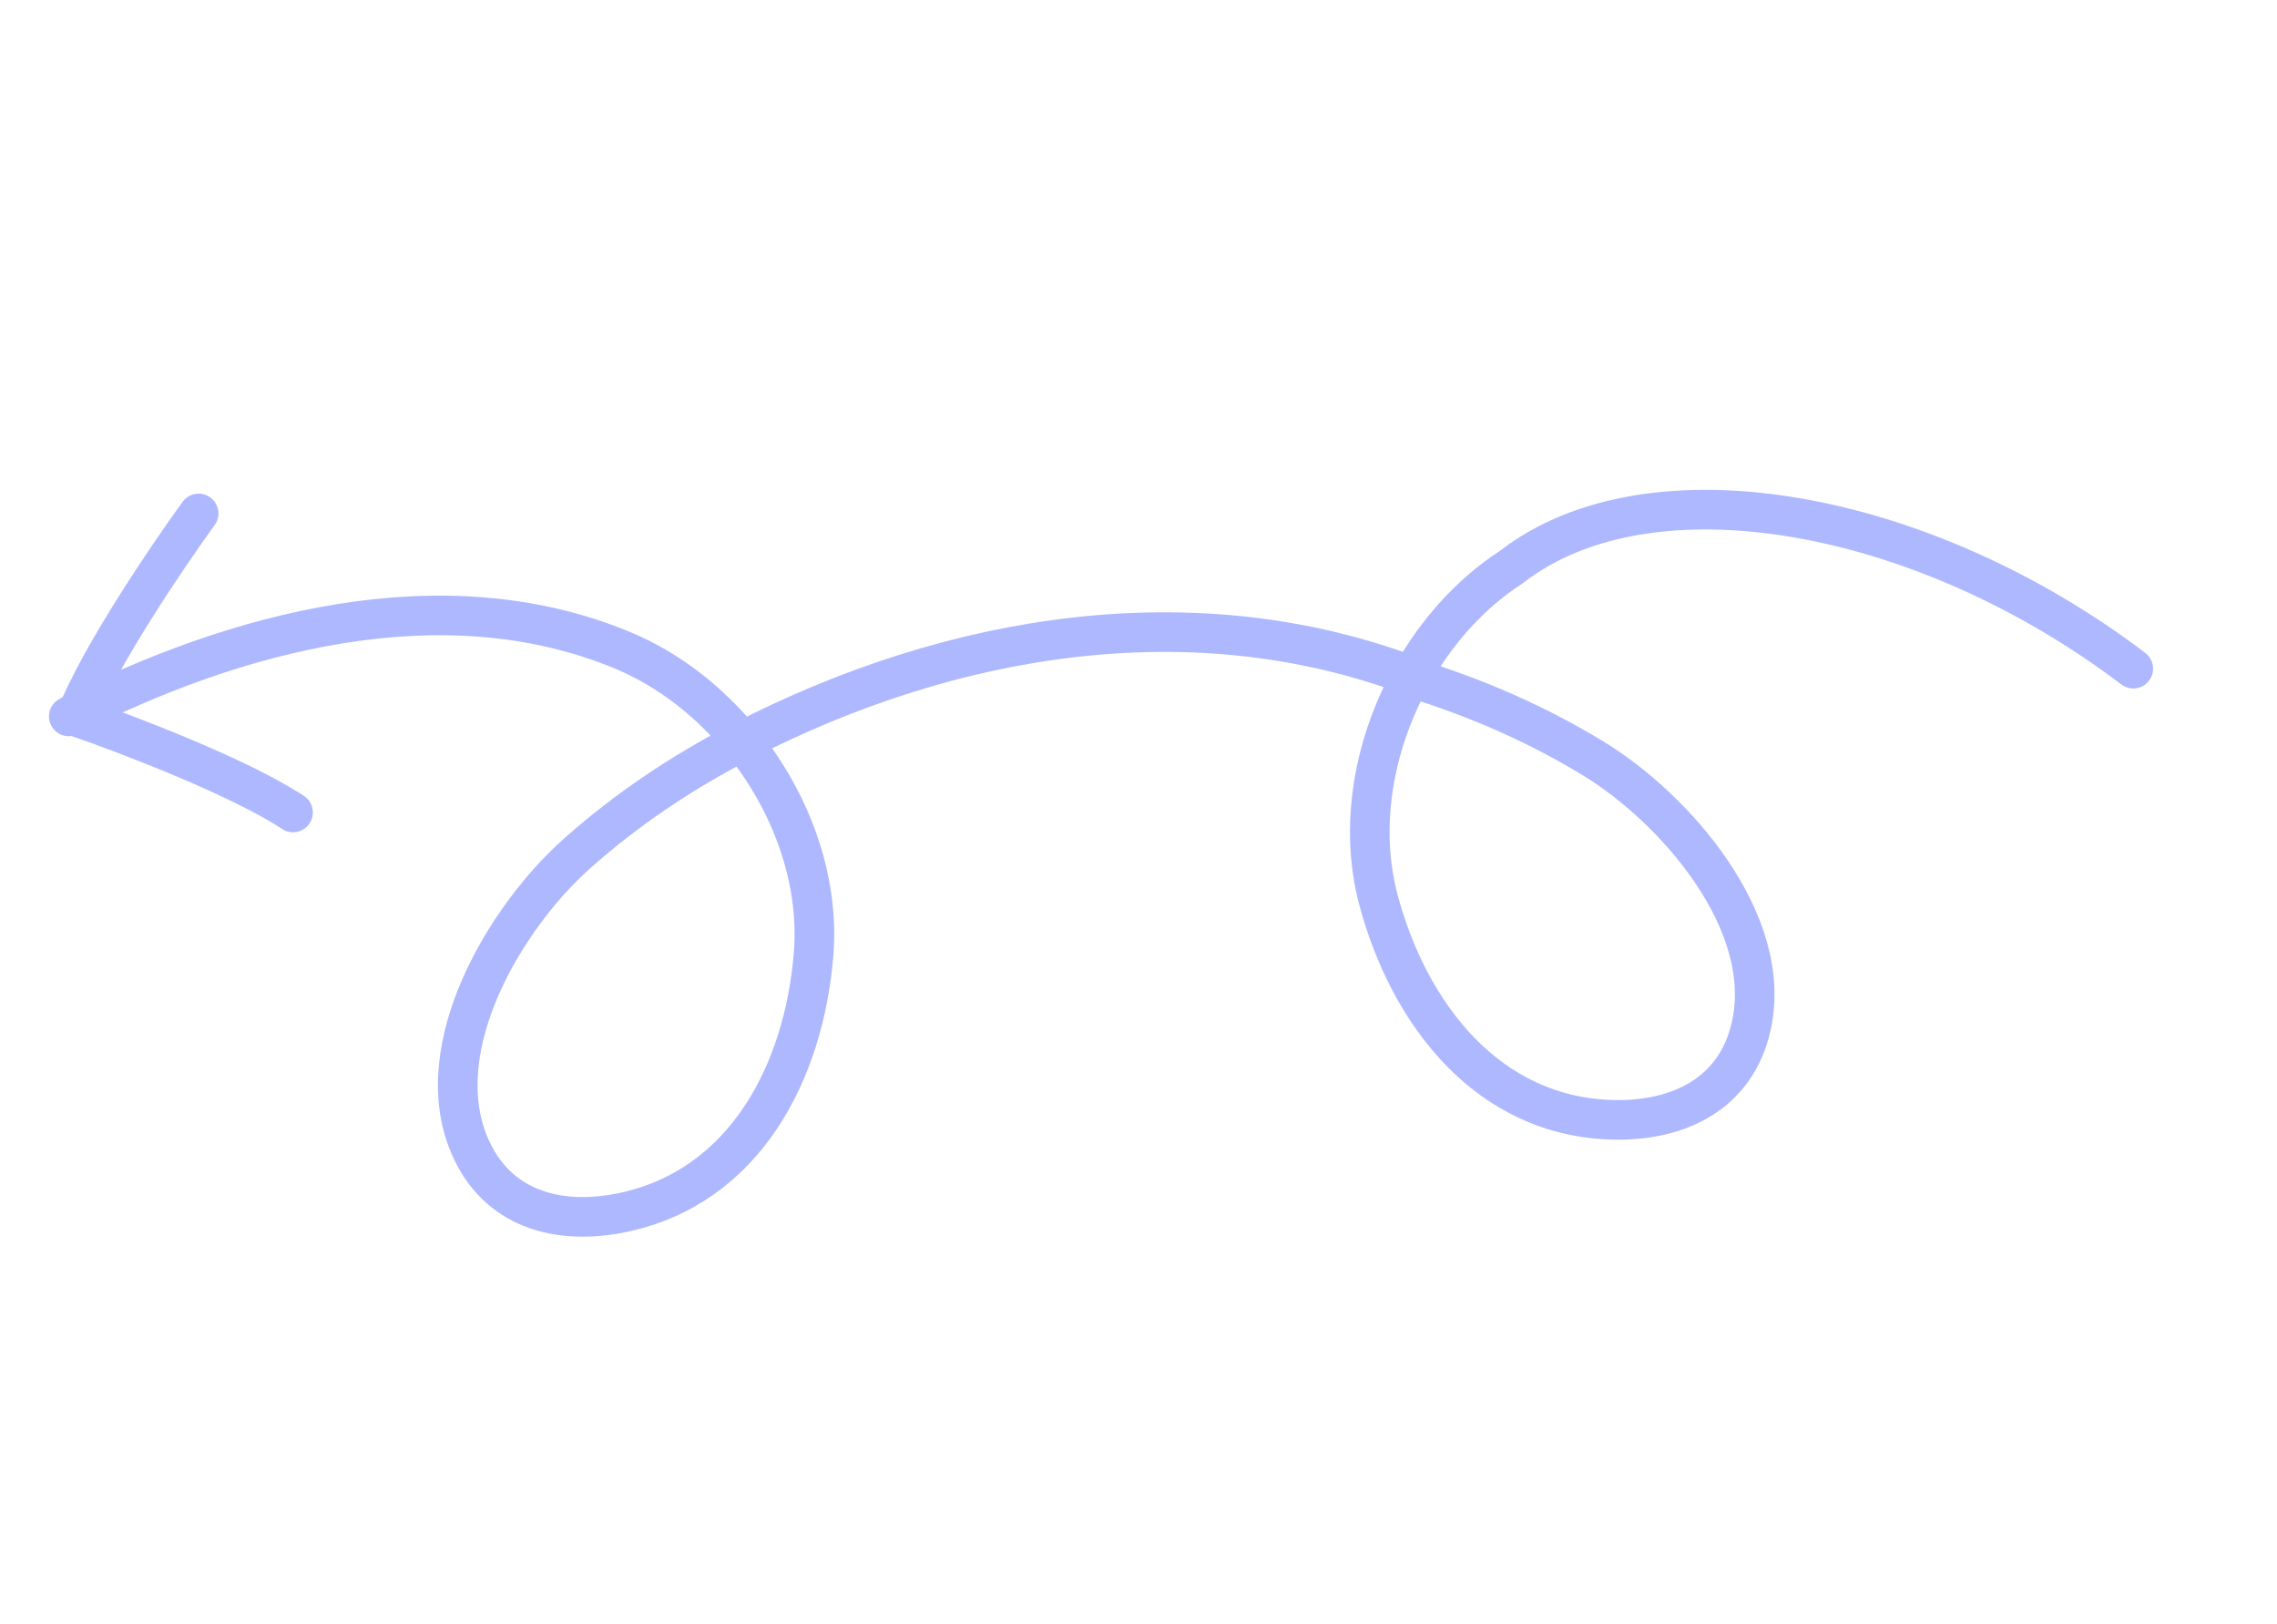 <?xml version="1.0" encoding="UTF-8"?> <svg xmlns="http://www.w3.org/2000/svg" width="115" height="82" viewBox="0 0 115 82" fill="none"><path d="M71.251 34.218C72.493 31.96 74.239 29.995 76.334 28.635C83.355 23.19 97.122 25.716 107.742 33.77M71.251 34.218C69.359 37.657 68.635 41.774 69.622 45.46C71.166 51.227 75.154 56.415 81.483 56.555C84.781 56.627 87.692 55.243 88.452 51.8C89.612 46.542 84.577 40.812 80.479 38.312C77.646 36.584 74.528 35.216 71.251 34.218ZM3.474 36.181C11.854 31.919 22.372 29.056 31.473 32.856C33.778 33.818 35.847 35.439 37.473 37.438M37.473 37.438C39.95 40.483 41.4 44.404 41.089 48.207C40.602 54.157 37.608 59.976 31.407 61.246C28.175 61.908 25.063 61.067 23.699 57.817C21.615 52.851 25.543 46.312 29.127 43.119C31.605 40.911 34.428 39.007 37.473 37.438ZM37.473 37.438C48.174 31.927 60.407 30.012 71.36 34.171" stroke="#ADB8FF" stroke-width="2" stroke-linecap="round"></path><path d="M10.032 25.931C8.466 28.087 5.034 33.156 3.836 36.191" stroke="#ADB8FF" stroke-width="2" stroke-linecap="round"></path><path d="M3.836 36.191C6.356 37.056 12.076 39.236 14.8 41.032" stroke="#ADB8FF" stroke-width="2" stroke-linecap="round"></path></svg> 